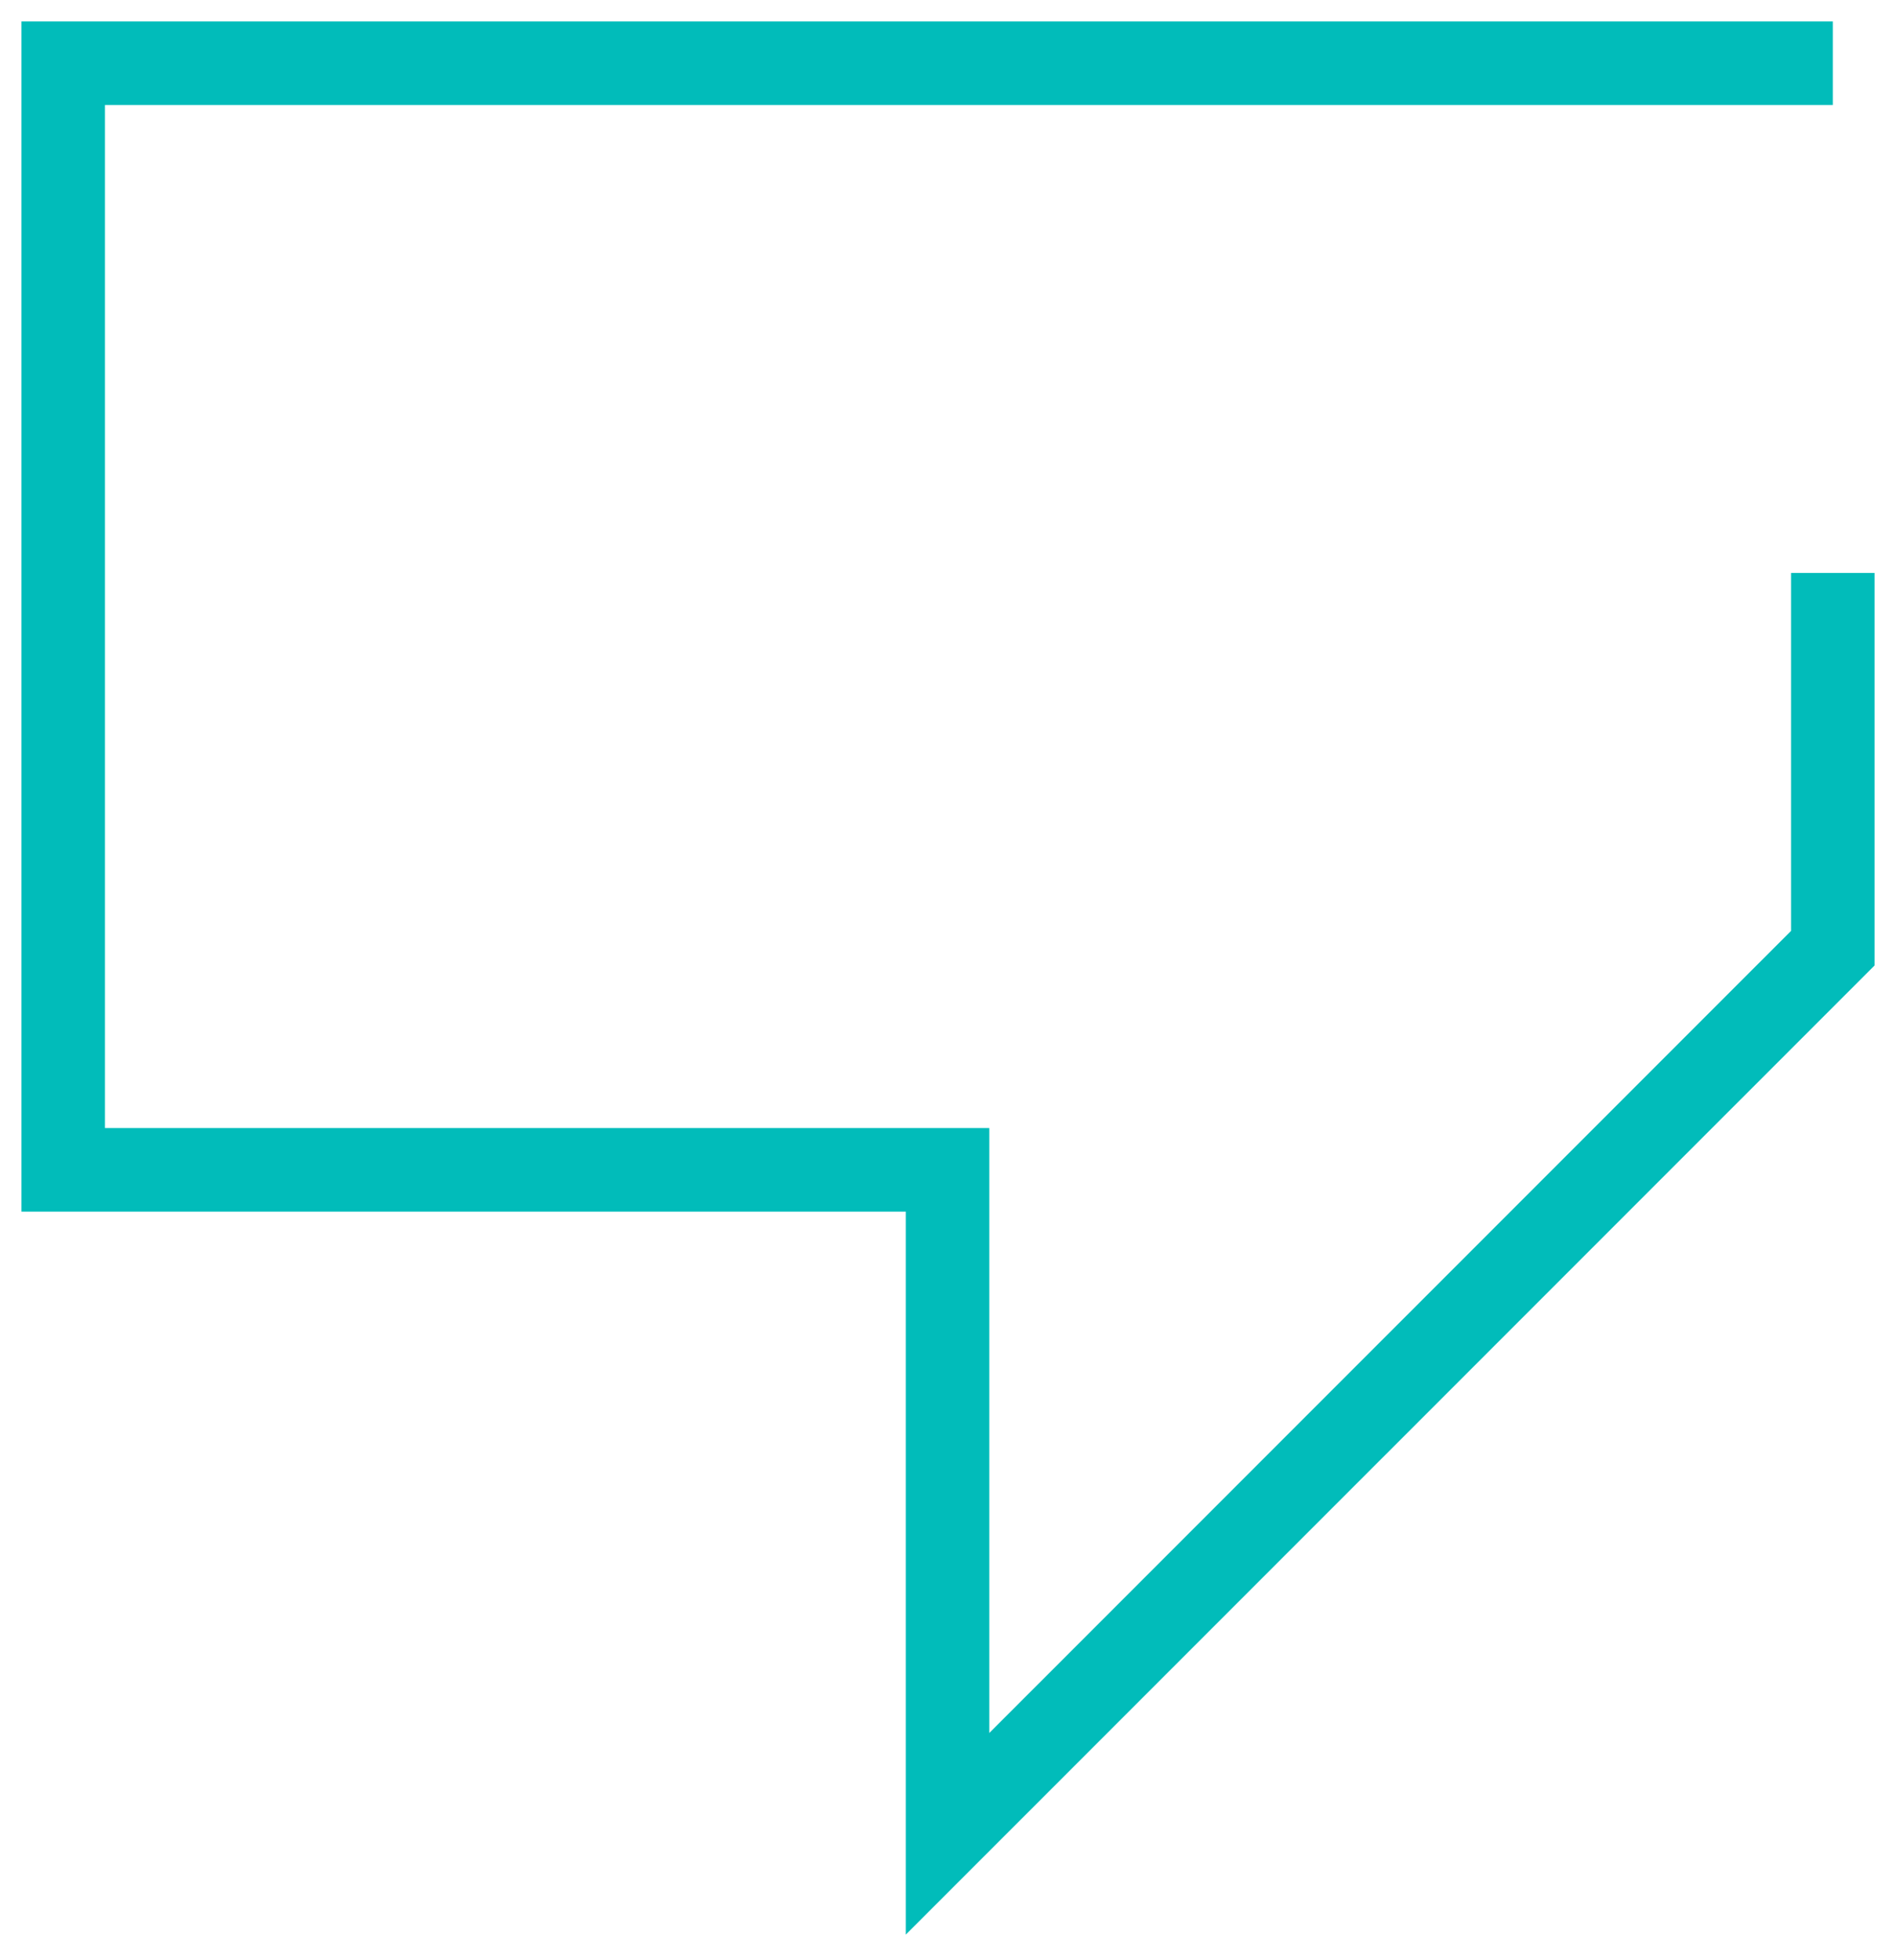 <svg width="30" height="31" viewBox="0 0 30 31" fill="none" xmlns="http://www.w3.org/2000/svg">
<path d="M29 1H1V18.5H14.993V29L21.986 22.008L29 14.995V9.061" stroke="#01BCBA" stroke-width="1.321" stroke-miterlimit="10"/>
</svg>
